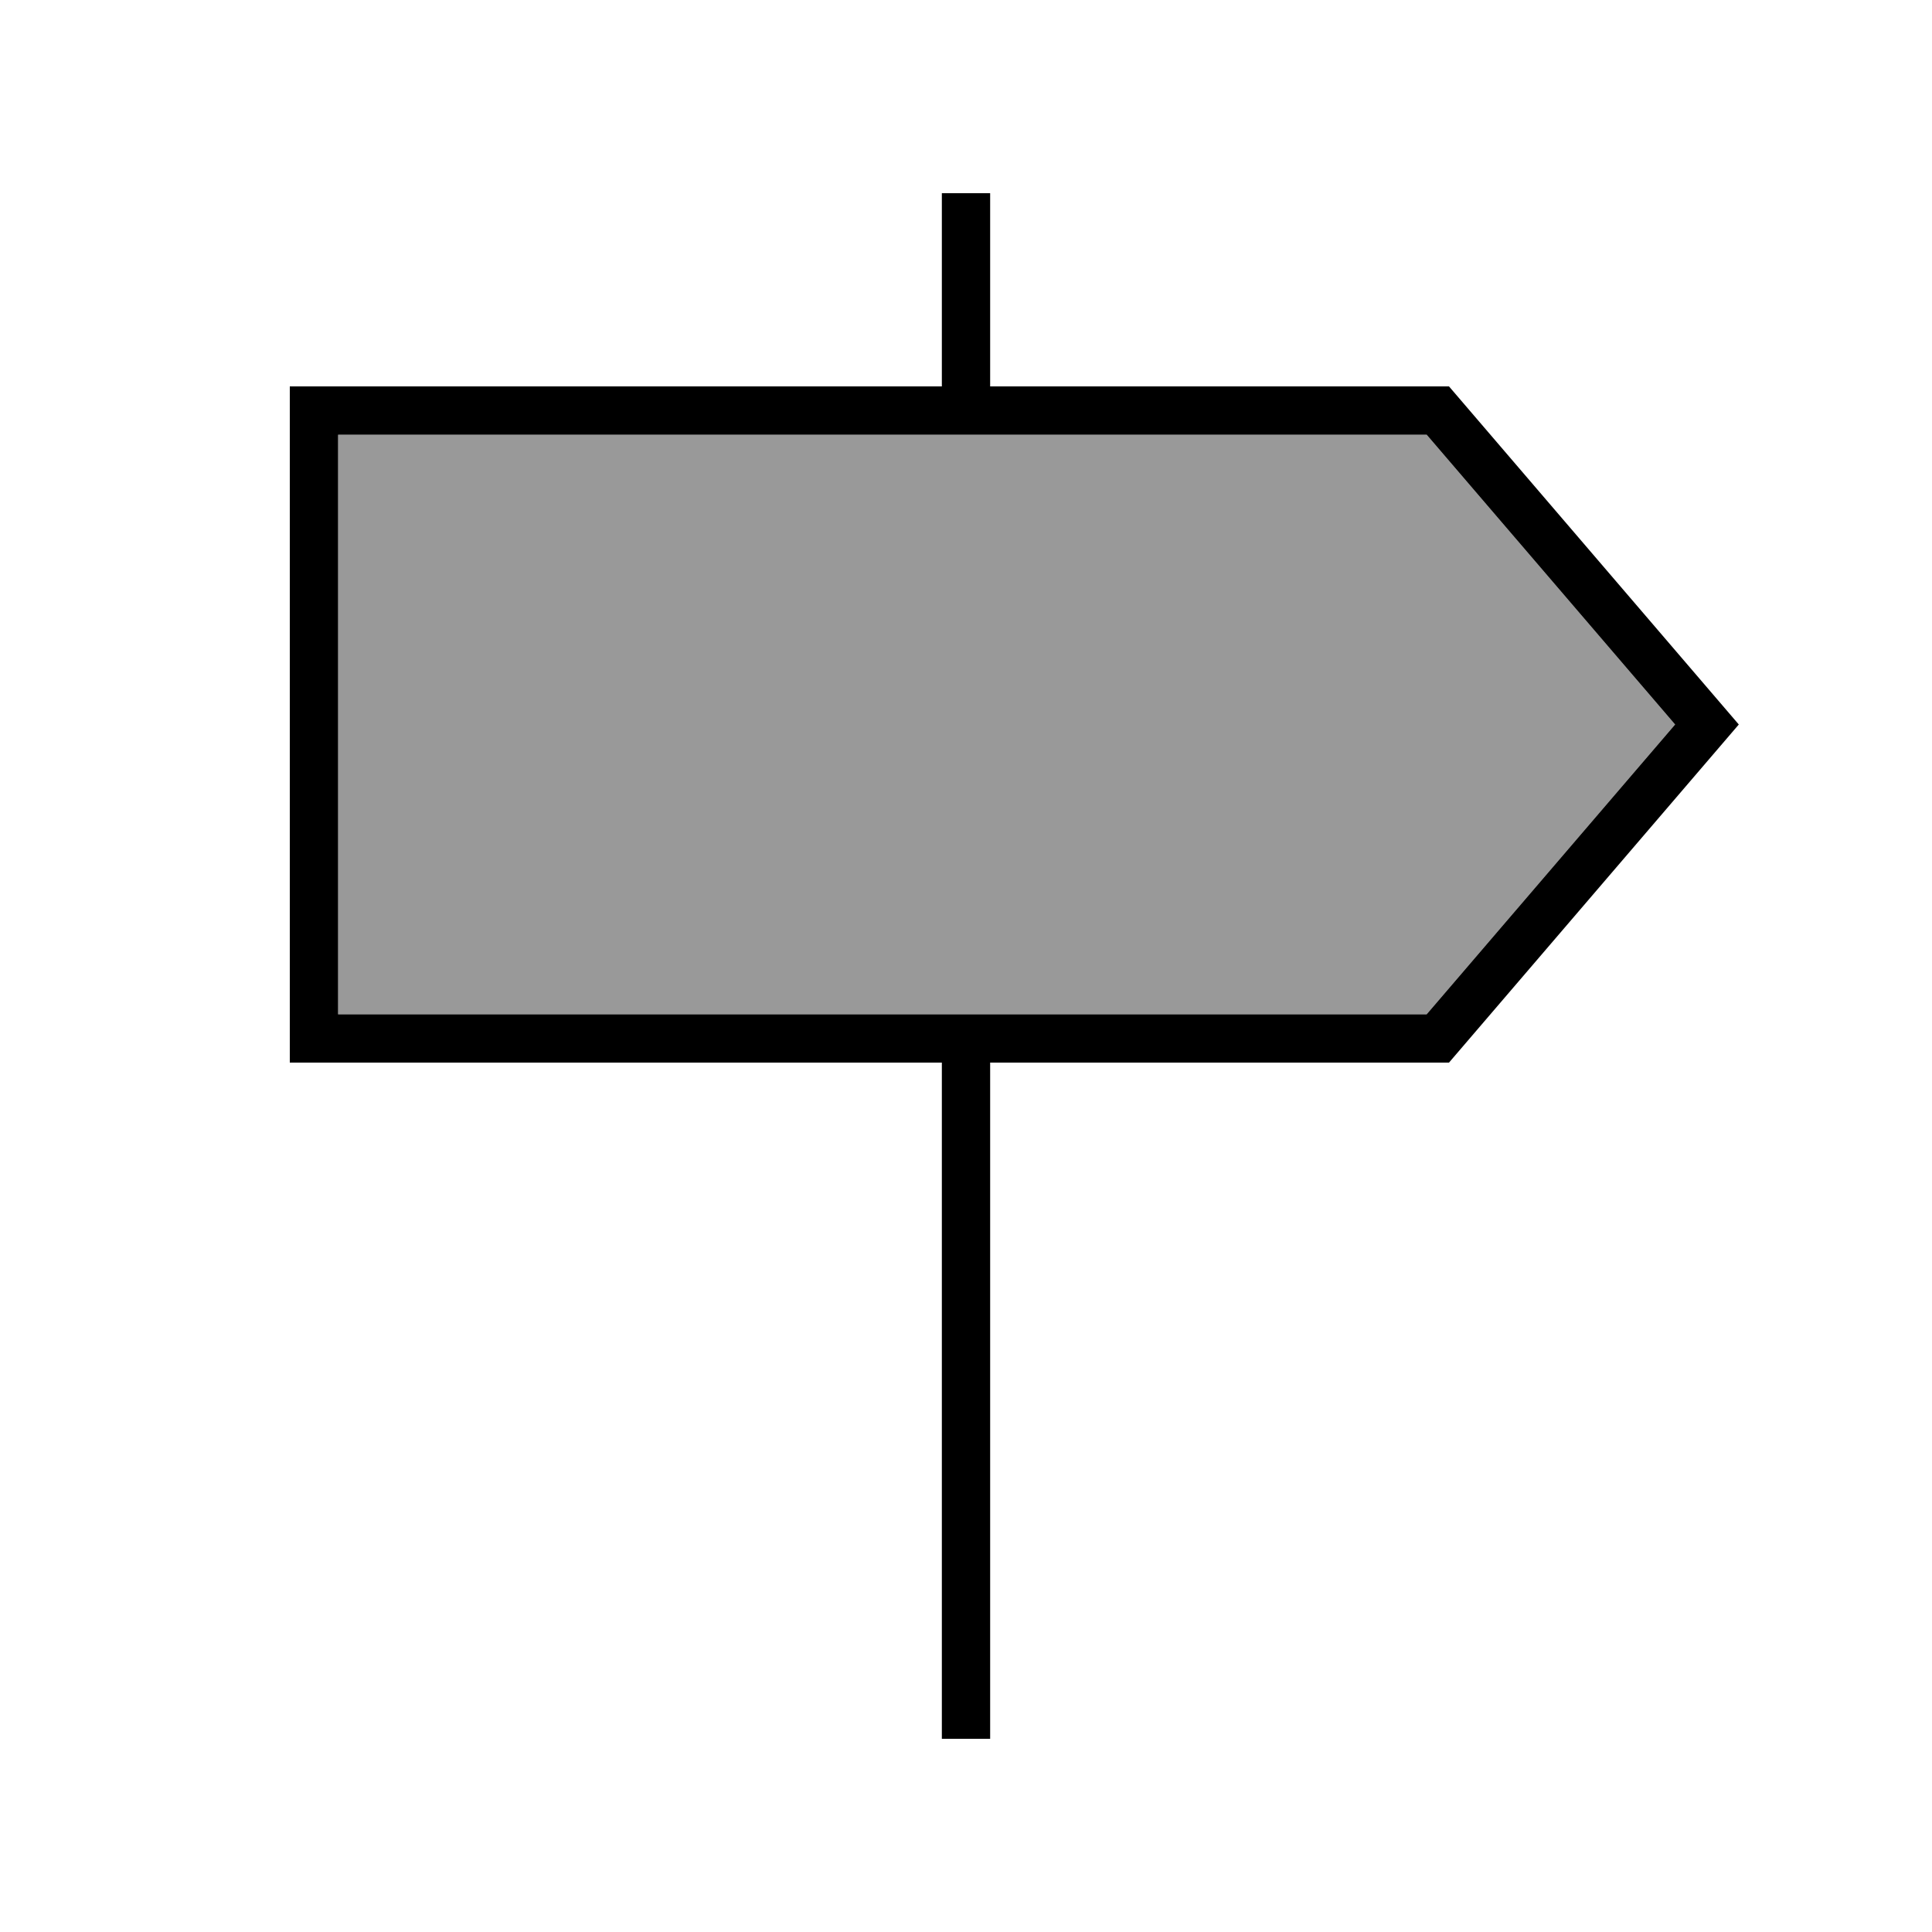 <svg xmlns="http://www.w3.org/2000/svg" viewBox="0 0 640 640"><!--! Font Awesome Pro 7.1.0 by @fontawesome - https://fontawesome.com License - https://fontawesome.com/license (Commercial License) Copyright 2025 Fonticons, Inc. --><path opacity=".4" fill="currentColor" d="M112 144L112 336L472.6 336L554.9 240L472.6 144L112 144z"/><path fill="currentColor" d="M312 64L328 64L328 128L480 128L576 240L480 352L328 352L328 576L312 576L312 352L96 352L96 128L312 128L312 64zM472.6 144L112 144L112 336L472.6 336L554.9 240L472.6 144z"/></svg>